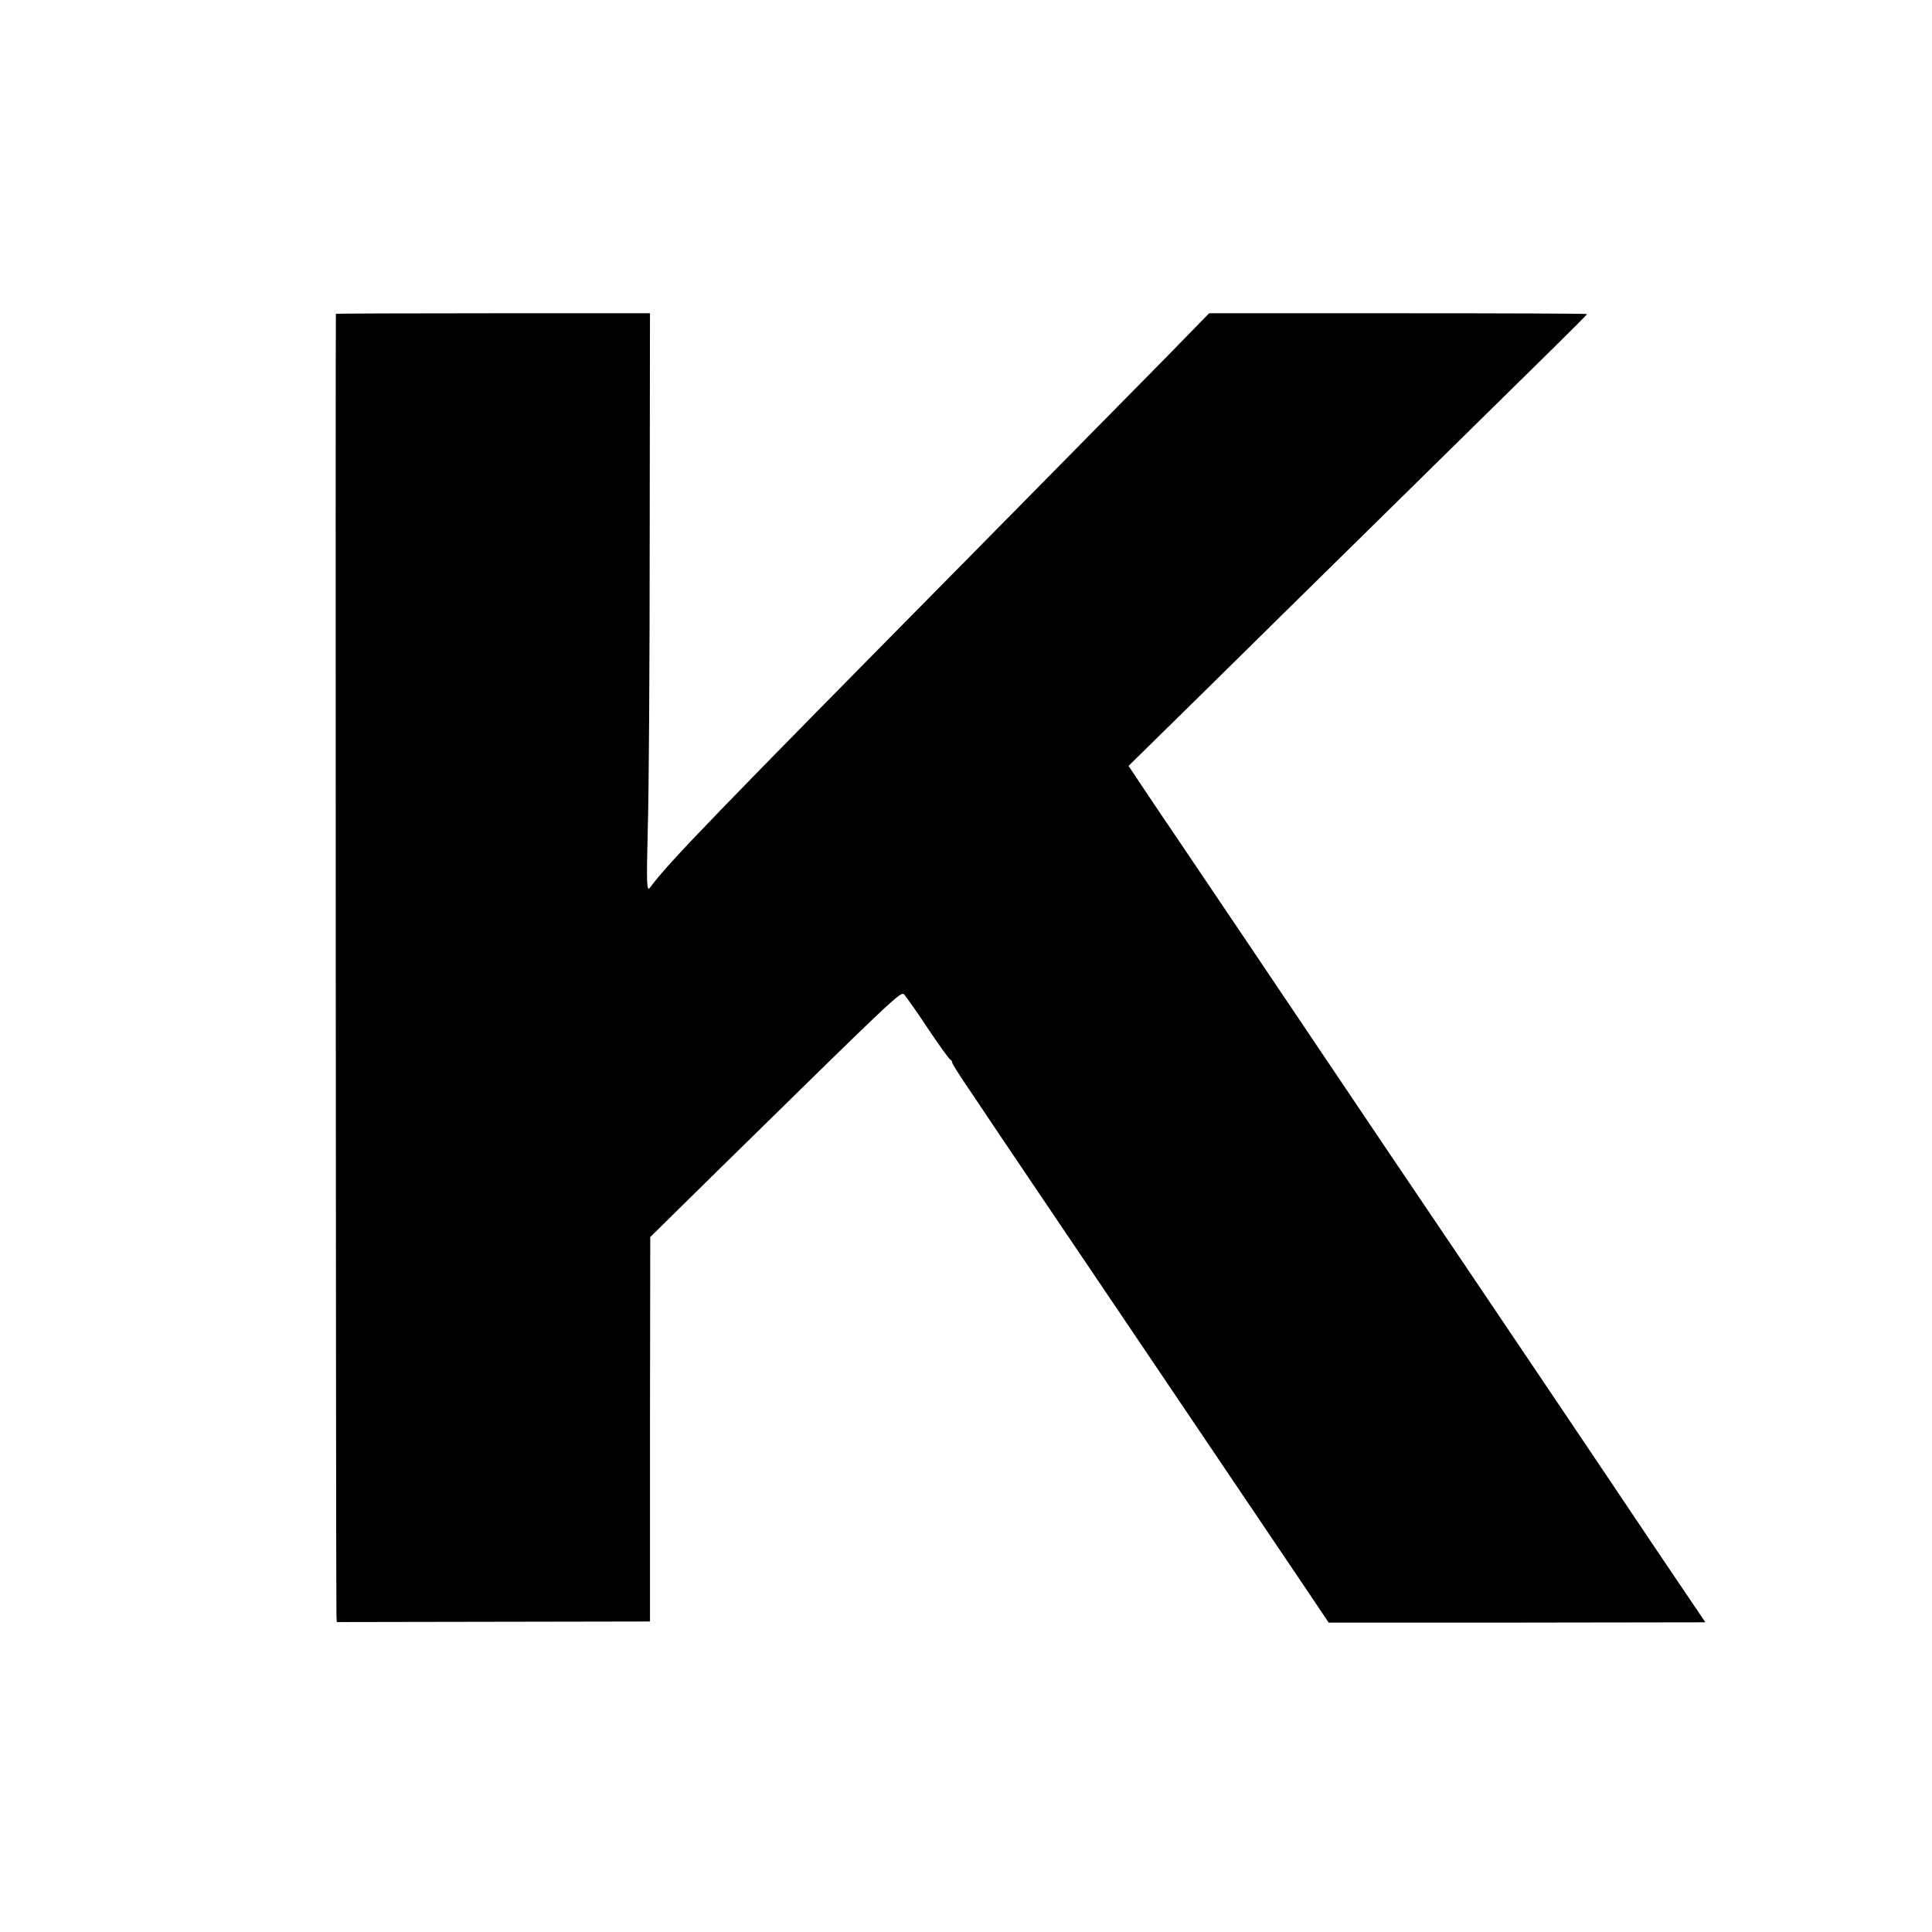 <svg version="1" xmlns="http://www.w3.org/2000/svg" width="933.333" height="933.333" viewBox="0 0 700 700"><path d="M121.7 113.7c-.2.1 0 466.1.2 471.4l.1 2.6 56.8-.1 56.7-.1v-69.7l.1-69.6 25.3-24.9c63.1-61.9 65.5-64.3 66.7-63 .6.7 4.5 6.1 8.5 12.2 4 6 7.7 11.1 8.1 11.3.4.2.8.7.8 1.2 0 .4 3 5.2 6.8 10.7 3.7 5.5 12.7 19 20.1 29.9 7.4 11 25 37 39.1 57.9 28.6 42.4 54 80 63.9 94.7l6.5 9.7h68.3l68.2-.1-17.3-25.6c-9.5-14.2-26.2-39-37.1-55.2-10.9-16.2-25.3-37.6-32-47.5-6.7-9.9-19.6-29-28.7-42.5-37-55-73.7-109.5-78.8-117-.6-.8-4.2-6.2-8.1-12l-7-10.5 28.5-28c15.6-15.4 47.4-46.7 70.6-69.5 23.2-22.8 47.8-47 54.6-53.7 6.8-6.7 12.4-12.3 12.4-12.5 0-.2-30.8-.3-68.5-.3h-68.4l-16.3 16.7c-9 9.1-39.9 40.5-68.8 69.8-94.6 95.8-110.7 112.4-117.4 121.5-1.3 1.8-1.4-.7-.9-21 .4-12.7.7-59.9.7-105l.1-82h-56.8c-31.3 0-56.9.1-57 .2z"/></svg>